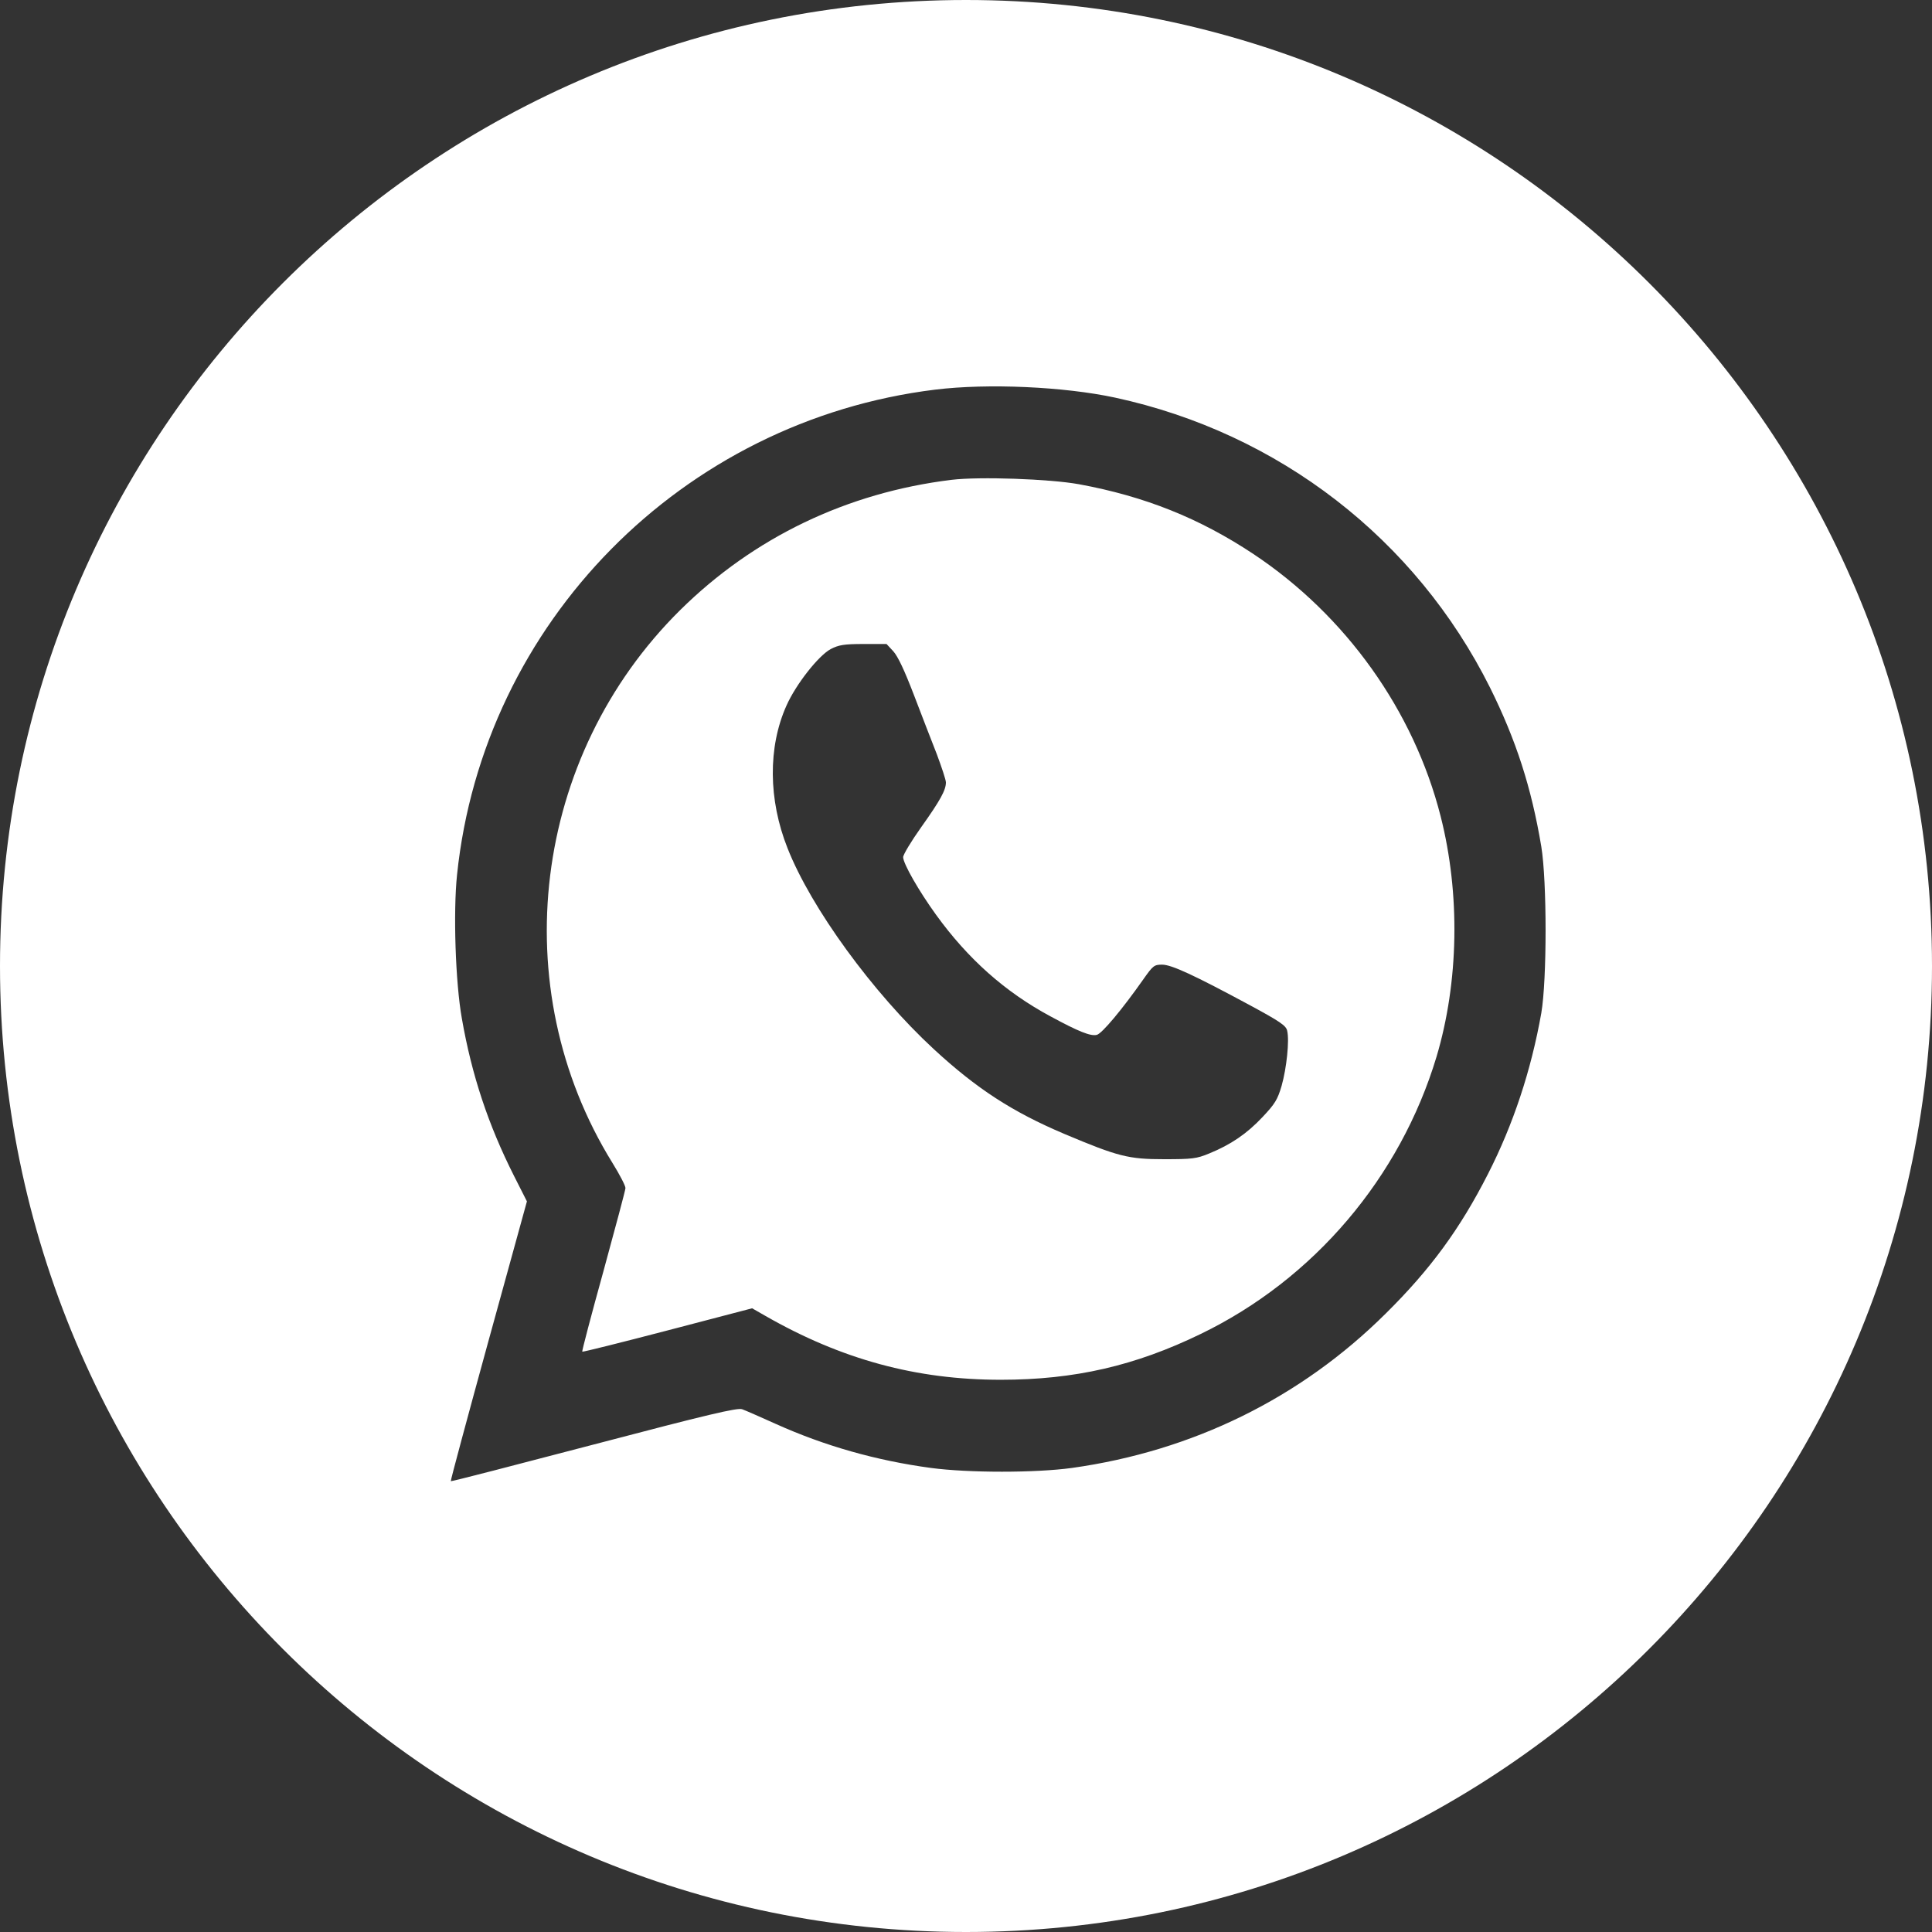 <?xml version="1.0" encoding="UTF-8"?> <svg xmlns="http://www.w3.org/2000/svg" width="30" height="30" viewBox="0 0 30 30" fill="none"><rect x="0" y="0" width="30" height="30" fill="#333333" stroke="none"/><path d="M15 0C23.284 0 30 6.716 30 15C30 23.284 23.284 30 15 30C6.716 30 0 23.284 0 15C0 6.716 6.716 0 15 0ZM17.314 6.174C16.521 6.004 15.34 5.95 14.523 6.05C10.594 6.532 7.504 9.668 7.097 13.583C7.036 14.161 7.072 15.261 7.172 15.817C7.325 16.694 7.582 17.467 7.981 18.258L8.182 18.655L7.585 20.822C7.257 22.016 6.993 22.995 7 23C7.007 23.007 8.007 22.748 9.224 22.429C10.993 21.964 11.454 21.855 11.525 21.883C11.576 21.901 11.808 22.003 12.043 22.109C12.806 22.453 13.61 22.68 14.455 22.794C15.044 22.872 16.076 22.872 16.646 22.794C18.523 22.531 20.197 21.709 21.518 20.396C22.21 19.712 22.67 19.084 23.105 18.23C23.498 17.46 23.776 16.619 23.933 15.732C24.022 15.215 24.022 13.686 23.933 13.144C23.779 12.225 23.541 11.491 23.138 10.679C21.985 8.37 19.858 6.724 17.314 6.174ZM14.773 7.451C15.211 7.398 16.303 7.437 16.753 7.519C17.777 7.707 18.626 8.047 19.465 8.604C20.899 9.558 21.953 11.036 22.37 12.675C22.677 13.881 22.652 15.25 22.306 16.41C21.742 18.283 20.404 19.861 18.648 20.712C17.628 21.208 16.685 21.425 15.54 21.425C14.227 21.425 13.066 21.11 11.878 20.429L11.679 20.315L10.365 20.659C9.646 20.847 9.048 20.996 9.041 20.989C9.034 20.982 9.181 20.421 9.37 19.74C9.556 19.059 9.712 18.478 9.712 18.449C9.715 18.417 9.623 18.24 9.509 18.056C7.824 15.332 8.267 11.743 10.562 9.473C11.704 8.345 13.152 7.65 14.773 7.451ZM13.407 10C13.105 10 13.022 10.015 12.899 10.079C12.71 10.18 12.358 10.627 12.212 10.957C11.923 11.602 11.93 12.419 12.229 13.171C12.594 14.099 13.554 15.417 14.5 16.291C15.164 16.904 15.718 17.265 16.531 17.609C17.364 17.96 17.524 18 18.075 18C18.51 18 18.58 17.993 18.779 17.91C19.111 17.774 19.36 17.606 19.605 17.345C19.798 17.14 19.838 17.075 19.901 16.86C19.978 16.588 20.024 16.155 19.987 16.005C19.971 15.926 19.875 15.861 19.403 15.606C18.54 15.141 18.191 14.979 18.045 14.979C17.922 14.979 17.903 14.995 17.757 15.202C17.422 15.679 17.112 16.048 17.032 16.069C16.936 16.094 16.747 16.018 16.312 15.782C15.605 15.402 15.031 14.89 14.536 14.206C14.267 13.834 14.025 13.411 14.024 13.31C14.024 13.271 14.151 13.06 14.304 12.845C14.603 12.425 14.688 12.268 14.688 12.149C14.688 12.11 14.622 11.913 14.546 11.709C14.466 11.508 14.307 11.093 14.19 10.788C14.044 10.408 13.945 10.197 13.872 10.114L13.766 10H13.407Z" fill="white"></path></svg> 